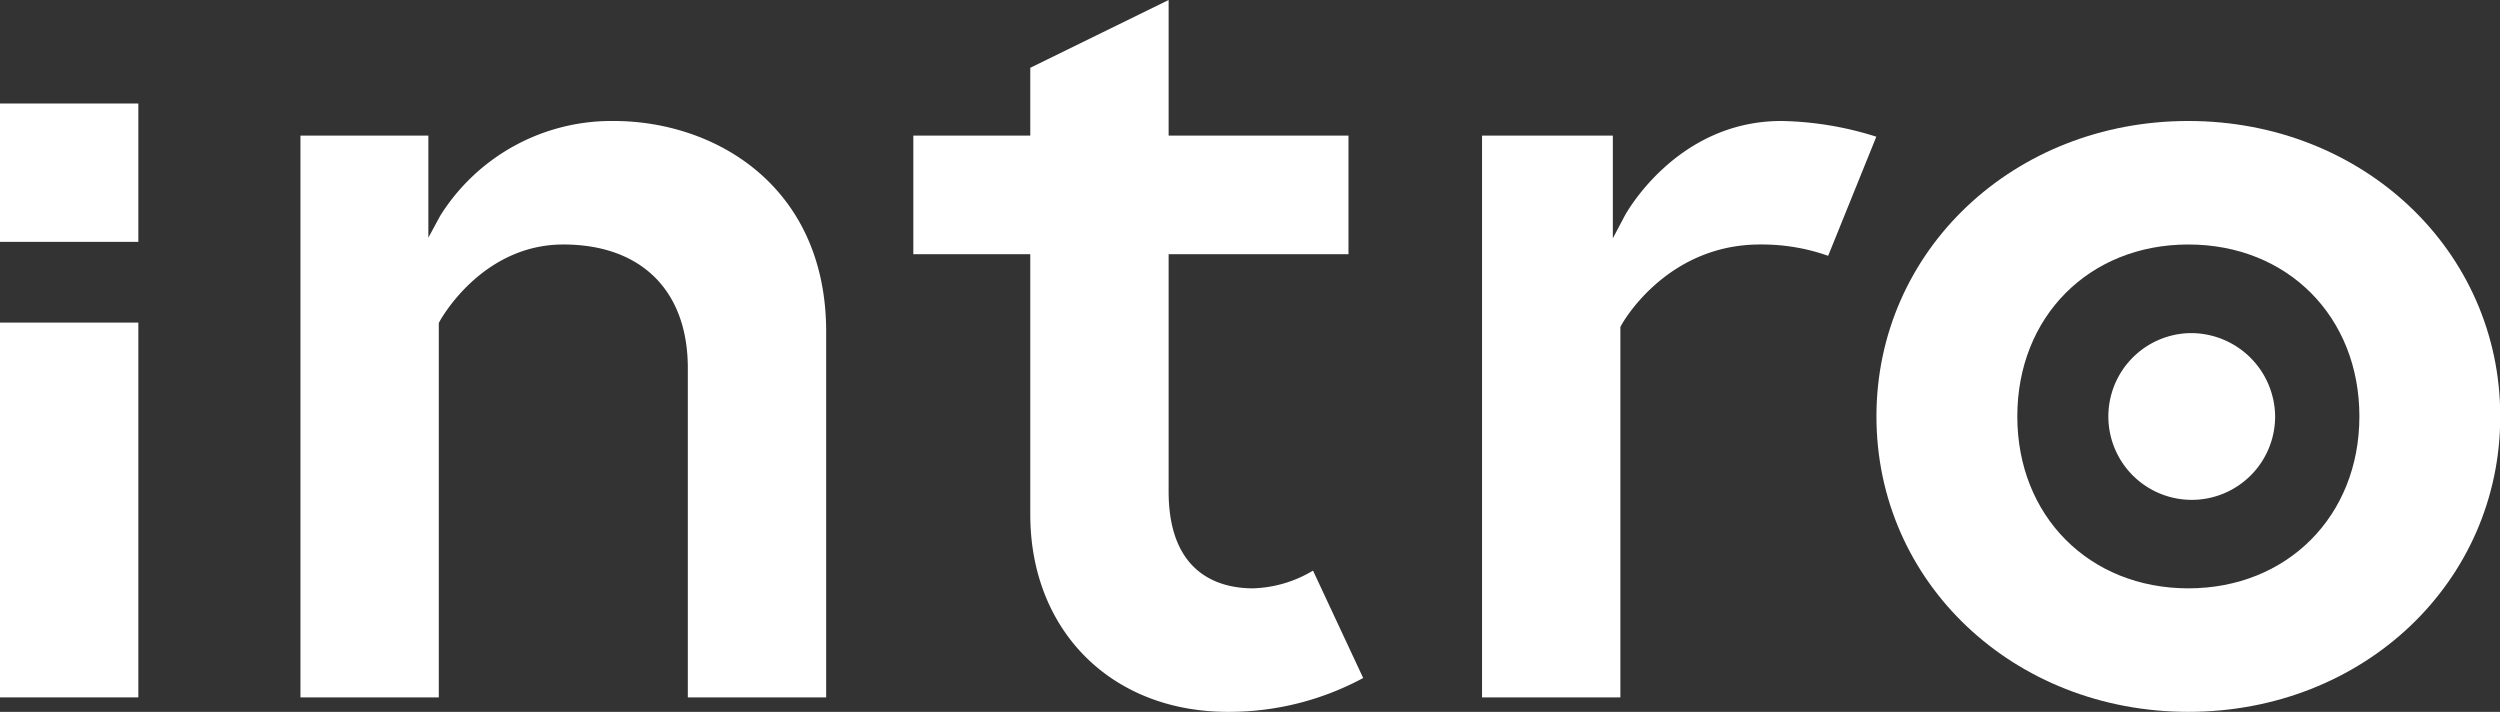 <?xml version="1.0" encoding="UTF-8"?>
<svg xmlns="http://www.w3.org/2000/svg" viewBox="0 0 198.78 56.6">
  <rect x="0" y="0" width="198.78" height="56.6" fill="#333333" stroke="none"/>
  <path d="M174,26.49a6.63,6.63,0,1,0,6.9,6.62A6.69,6.69,0,0,0,174,26.49Z" style="fill:#fff"></path>
  <rect y="25.65" width="11" height="29.8" style="fill:#fff"></rect>
  <path d="M44.79,19.44c6.2,0,9.9,3.67,9.9,9.82V55.45h11V26.37c0-11.51-8.76-16.75-16.9-16.75A16.07,16.07,0,0,0,35,17.16l-.94,1.74V10.78H23.89V55.45h11V25.68l.06-.11C35.08,25.32,38.36,19.44,44.79,19.44Z" style="fill:#fff"></path>
  <path d="M139.94,19.44a15.8,15.8,0,0,1,5.42.9l3.83-9.47a26.29,26.29,0,0,0-7.55-1.25c-8.38,0-12.41,7.46-12.45,7.53l-.95,1.8V10.78h-10.4V55.45h11V26l.06-.11C128.93,25.8,132.42,19.44,139.94,19.44Z" style="fill:#fff"></path>
  <path d="M174,9.62c-13.91,0-24.8,10.32-24.8,23.49S160.07,56.6,174,56.6s24.8-10.32,24.8-23.49S187.89,9.62,174,9.62Zm0,37.16c-7.88,0-13.6-5.75-13.6-13.67S166.1,19.44,174,19.44s13.6,5.75,13.6,13.67S181.86,46.78,174,46.78Z" style="fill:#fff"></path>
  <rect y="8.23" width="11" height="11" style="fill:#fff"></rect>
  <path d="M104.4,45.37a9.78,9.78,0,0,1-4.78,1.41c-2.5,0-6.7-1-6.7-7.7V20.21h14.3V10.78H92.92V0l-11,5.39v5.39h-9.3v9.43h9.3v20.7c0,9.24,6.46,15.69,15.7,15.69a22.47,22.47,0,0,0,10.77-2.69Z" style="fill:#fff"></path>
</svg>
